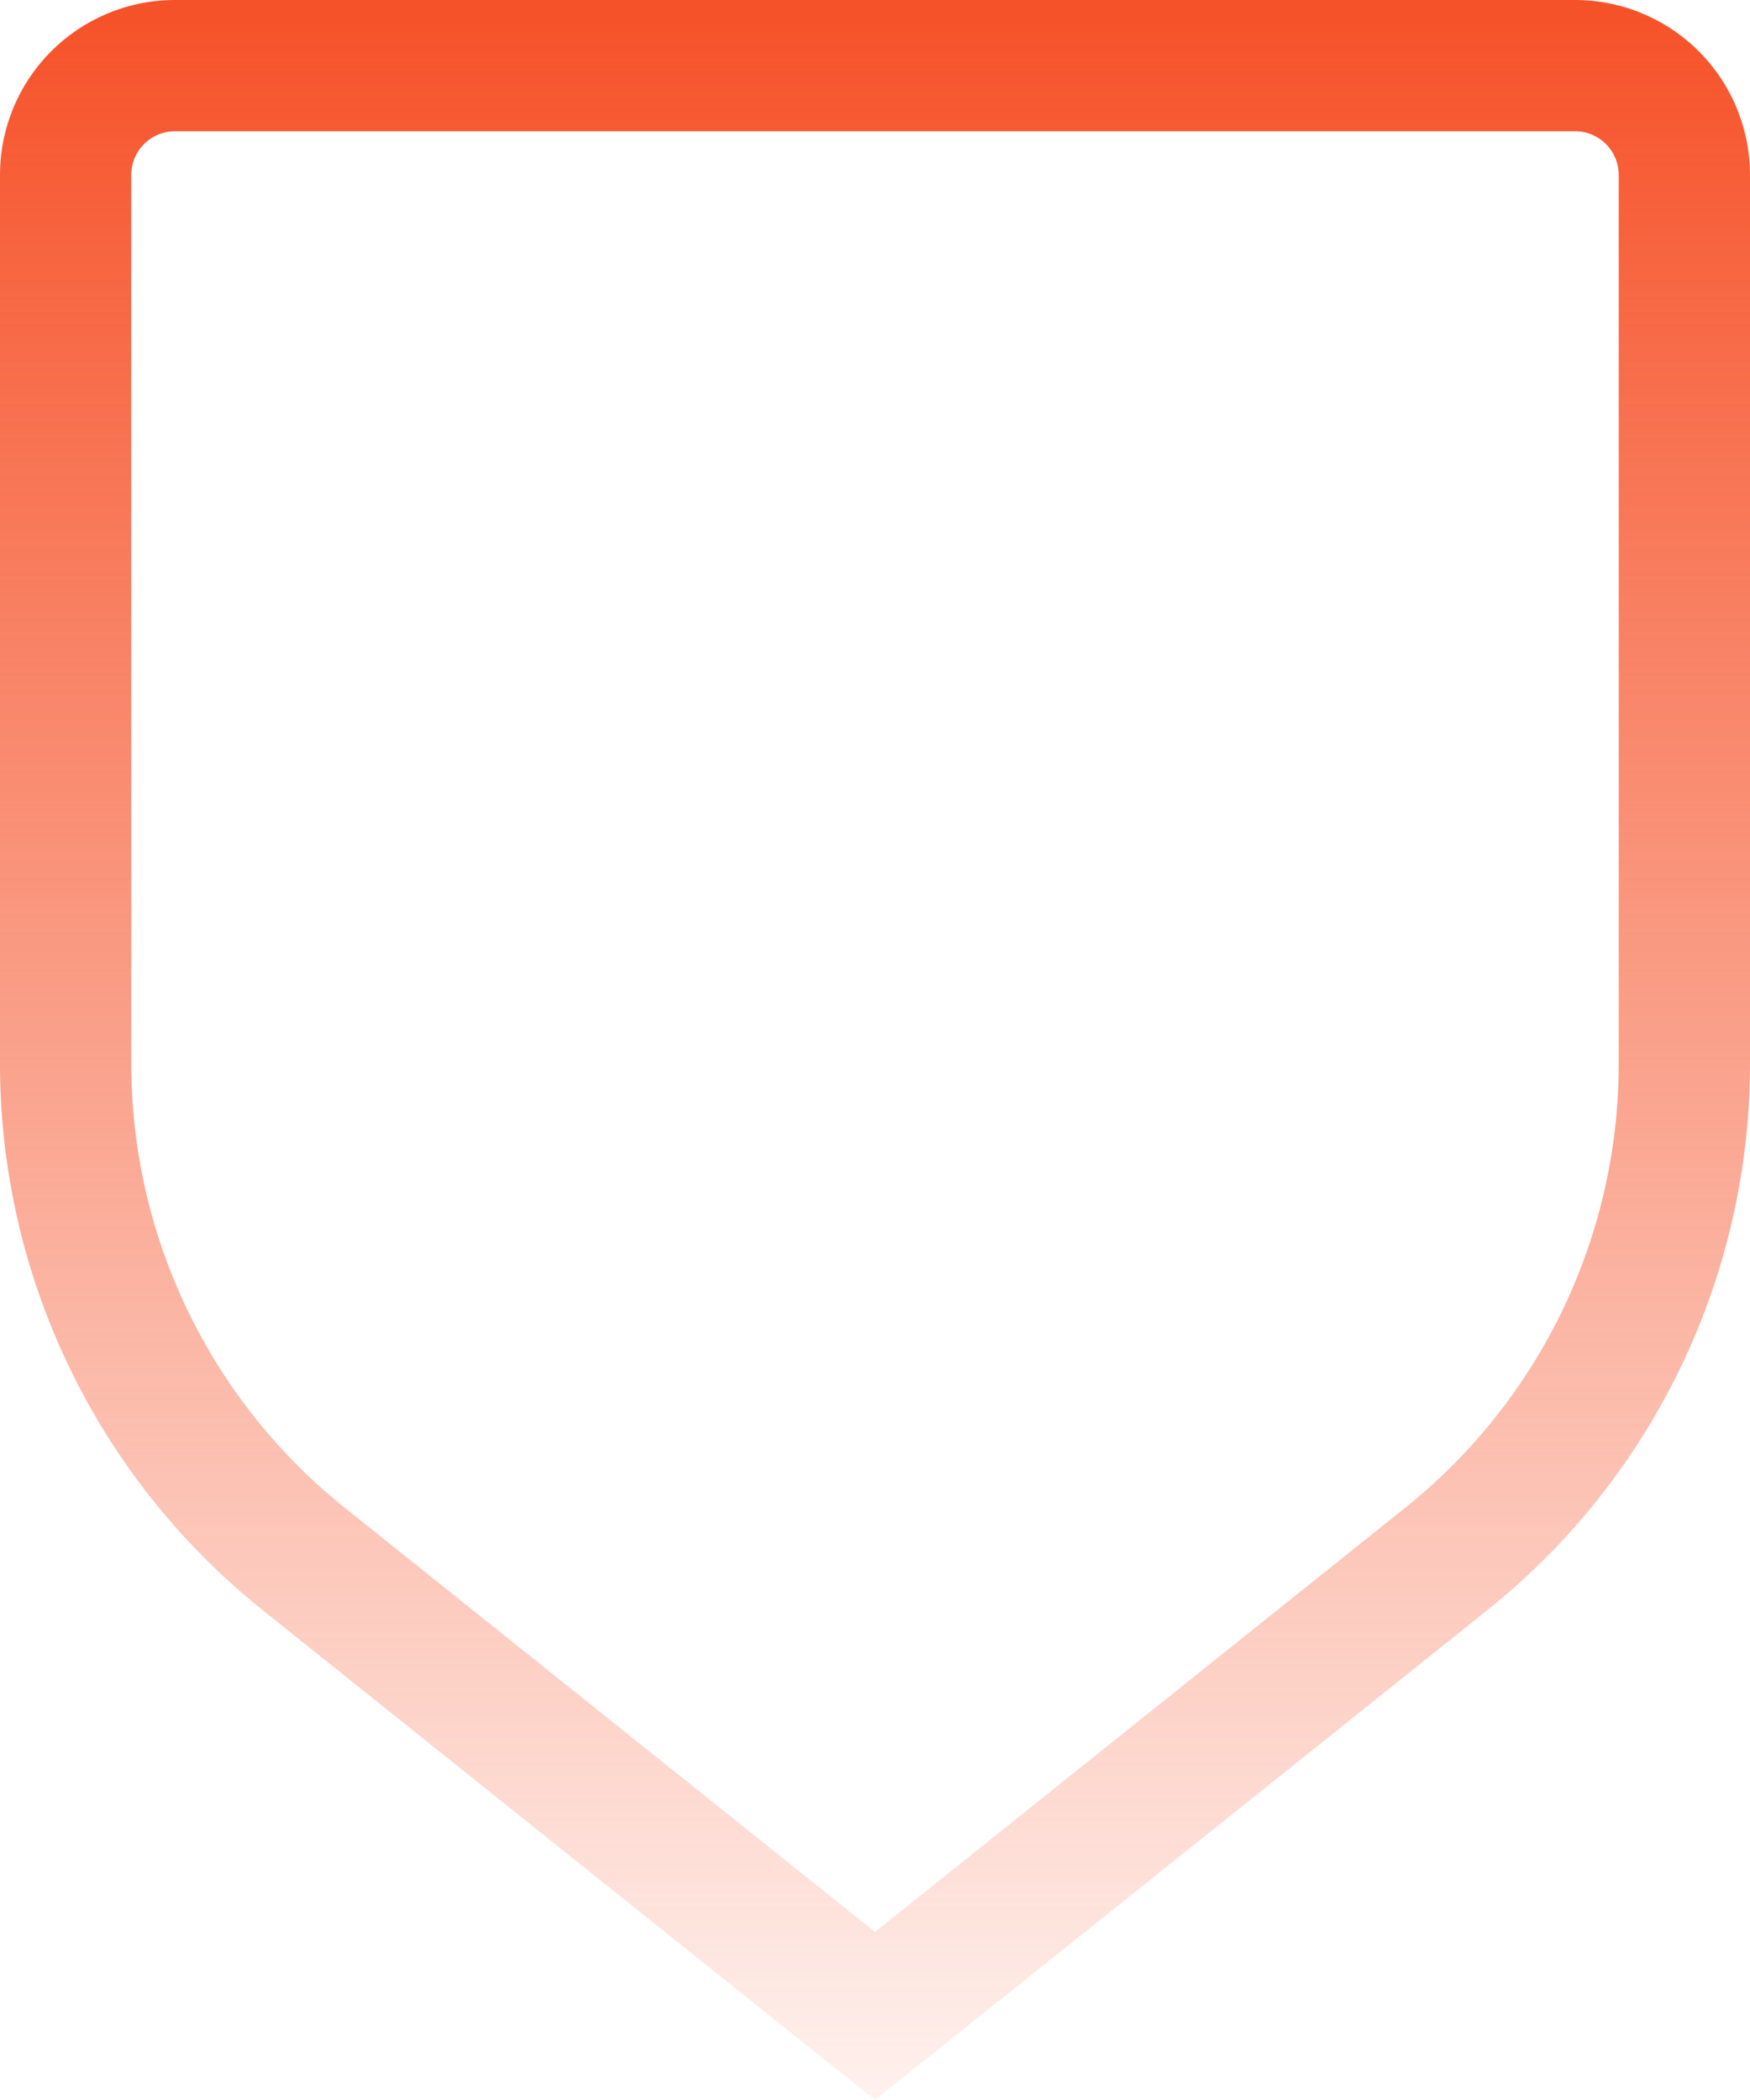 <svg xmlns="http://www.w3.org/2000/svg" width="40" height="48" fill="none">
  <path stroke="url(#a)" stroke-width="3" d="M1.5 4A2.5 2.5 0 0 1 4 1.5h32A2.5 2.5 0 0 1 38.5 4v20.31a14.5 14.5 0 0 1-5.442 11.323L20 46.079 6.942 35.633A14.5 14.5 0 0 1 1.5 24.31z"/>
  <defs>
    <linearGradient id="a" x1="20" x2="20" y1="0" y2="48" gradientUnits="userSpaceOnUse">
      <stop stop-color="#F65128"/>
      <stop offset="1" stop-color="#F65128" stop-opacity=".08"/>
    </linearGradient>
  </defs>
</svg>
